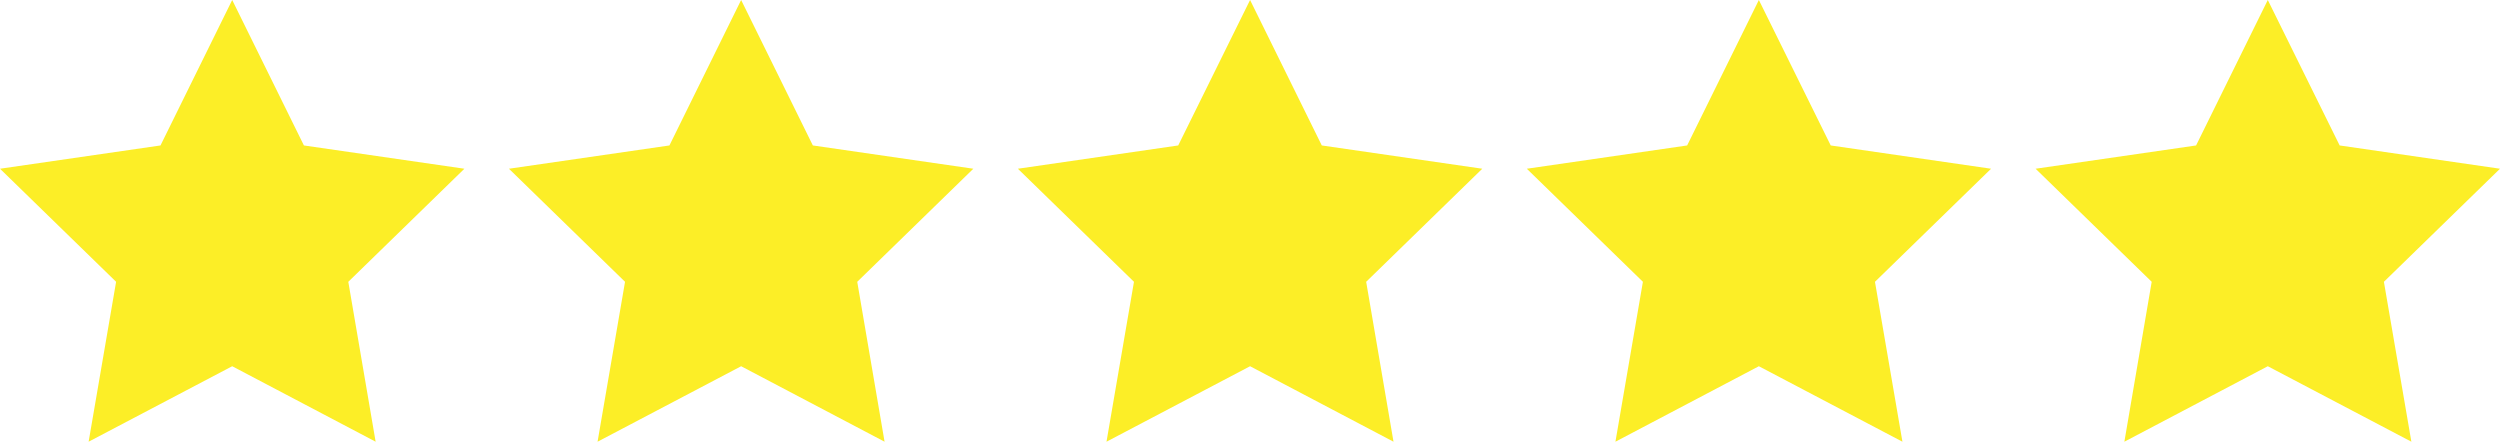 <?xml version="1.0" encoding="UTF-8"?><svg id="Layer_2" xmlns="http://www.w3.org/2000/svg" viewBox="0 0 172.91 30.55"><defs><style>.cls-1{fill:#fcee27;stroke-width:0px;}</style></defs><g id="Layer_1-2"><polygon class="cls-1" points="16.06 0 21.02 10.06 32.12 11.67 24.09 19.49 25.98 30.55 16.06 25.33 6.13 30.55 8.03 19.49 0 11.67 11.1 10.06 16.06 0"/><polygon class="cls-1" points="51.26 0 56.22 10.06 67.32 11.67 59.29 19.49 61.18 30.55 51.26 25.33 41.33 30.55 43.23 19.49 35.2 11.67 46.3 10.06 51.26 0"/><polygon class="cls-1" points="86.46 0 91.42 10.06 102.52 11.67 94.49 19.49 96.38 30.55 86.46 25.33 76.53 30.55 78.43 19.49 70.4 11.67 81.49 10.06 86.46 0"/><polygon class="cls-1" points="121.65 0 126.62 10.06 137.71 11.67 129.68 19.49 131.58 30.55 121.65 25.33 111.73 30.55 113.63 19.49 105.6 11.67 116.69 10.06 121.65 0"/><polygon class="cls-1" points="156.85 0 161.82 10.06 172.91 11.67 164.88 19.49 166.78 30.55 156.85 25.33 146.93 30.55 148.82 19.49 140.79 11.67 151.89 10.06 156.85 0"/></g></svg>